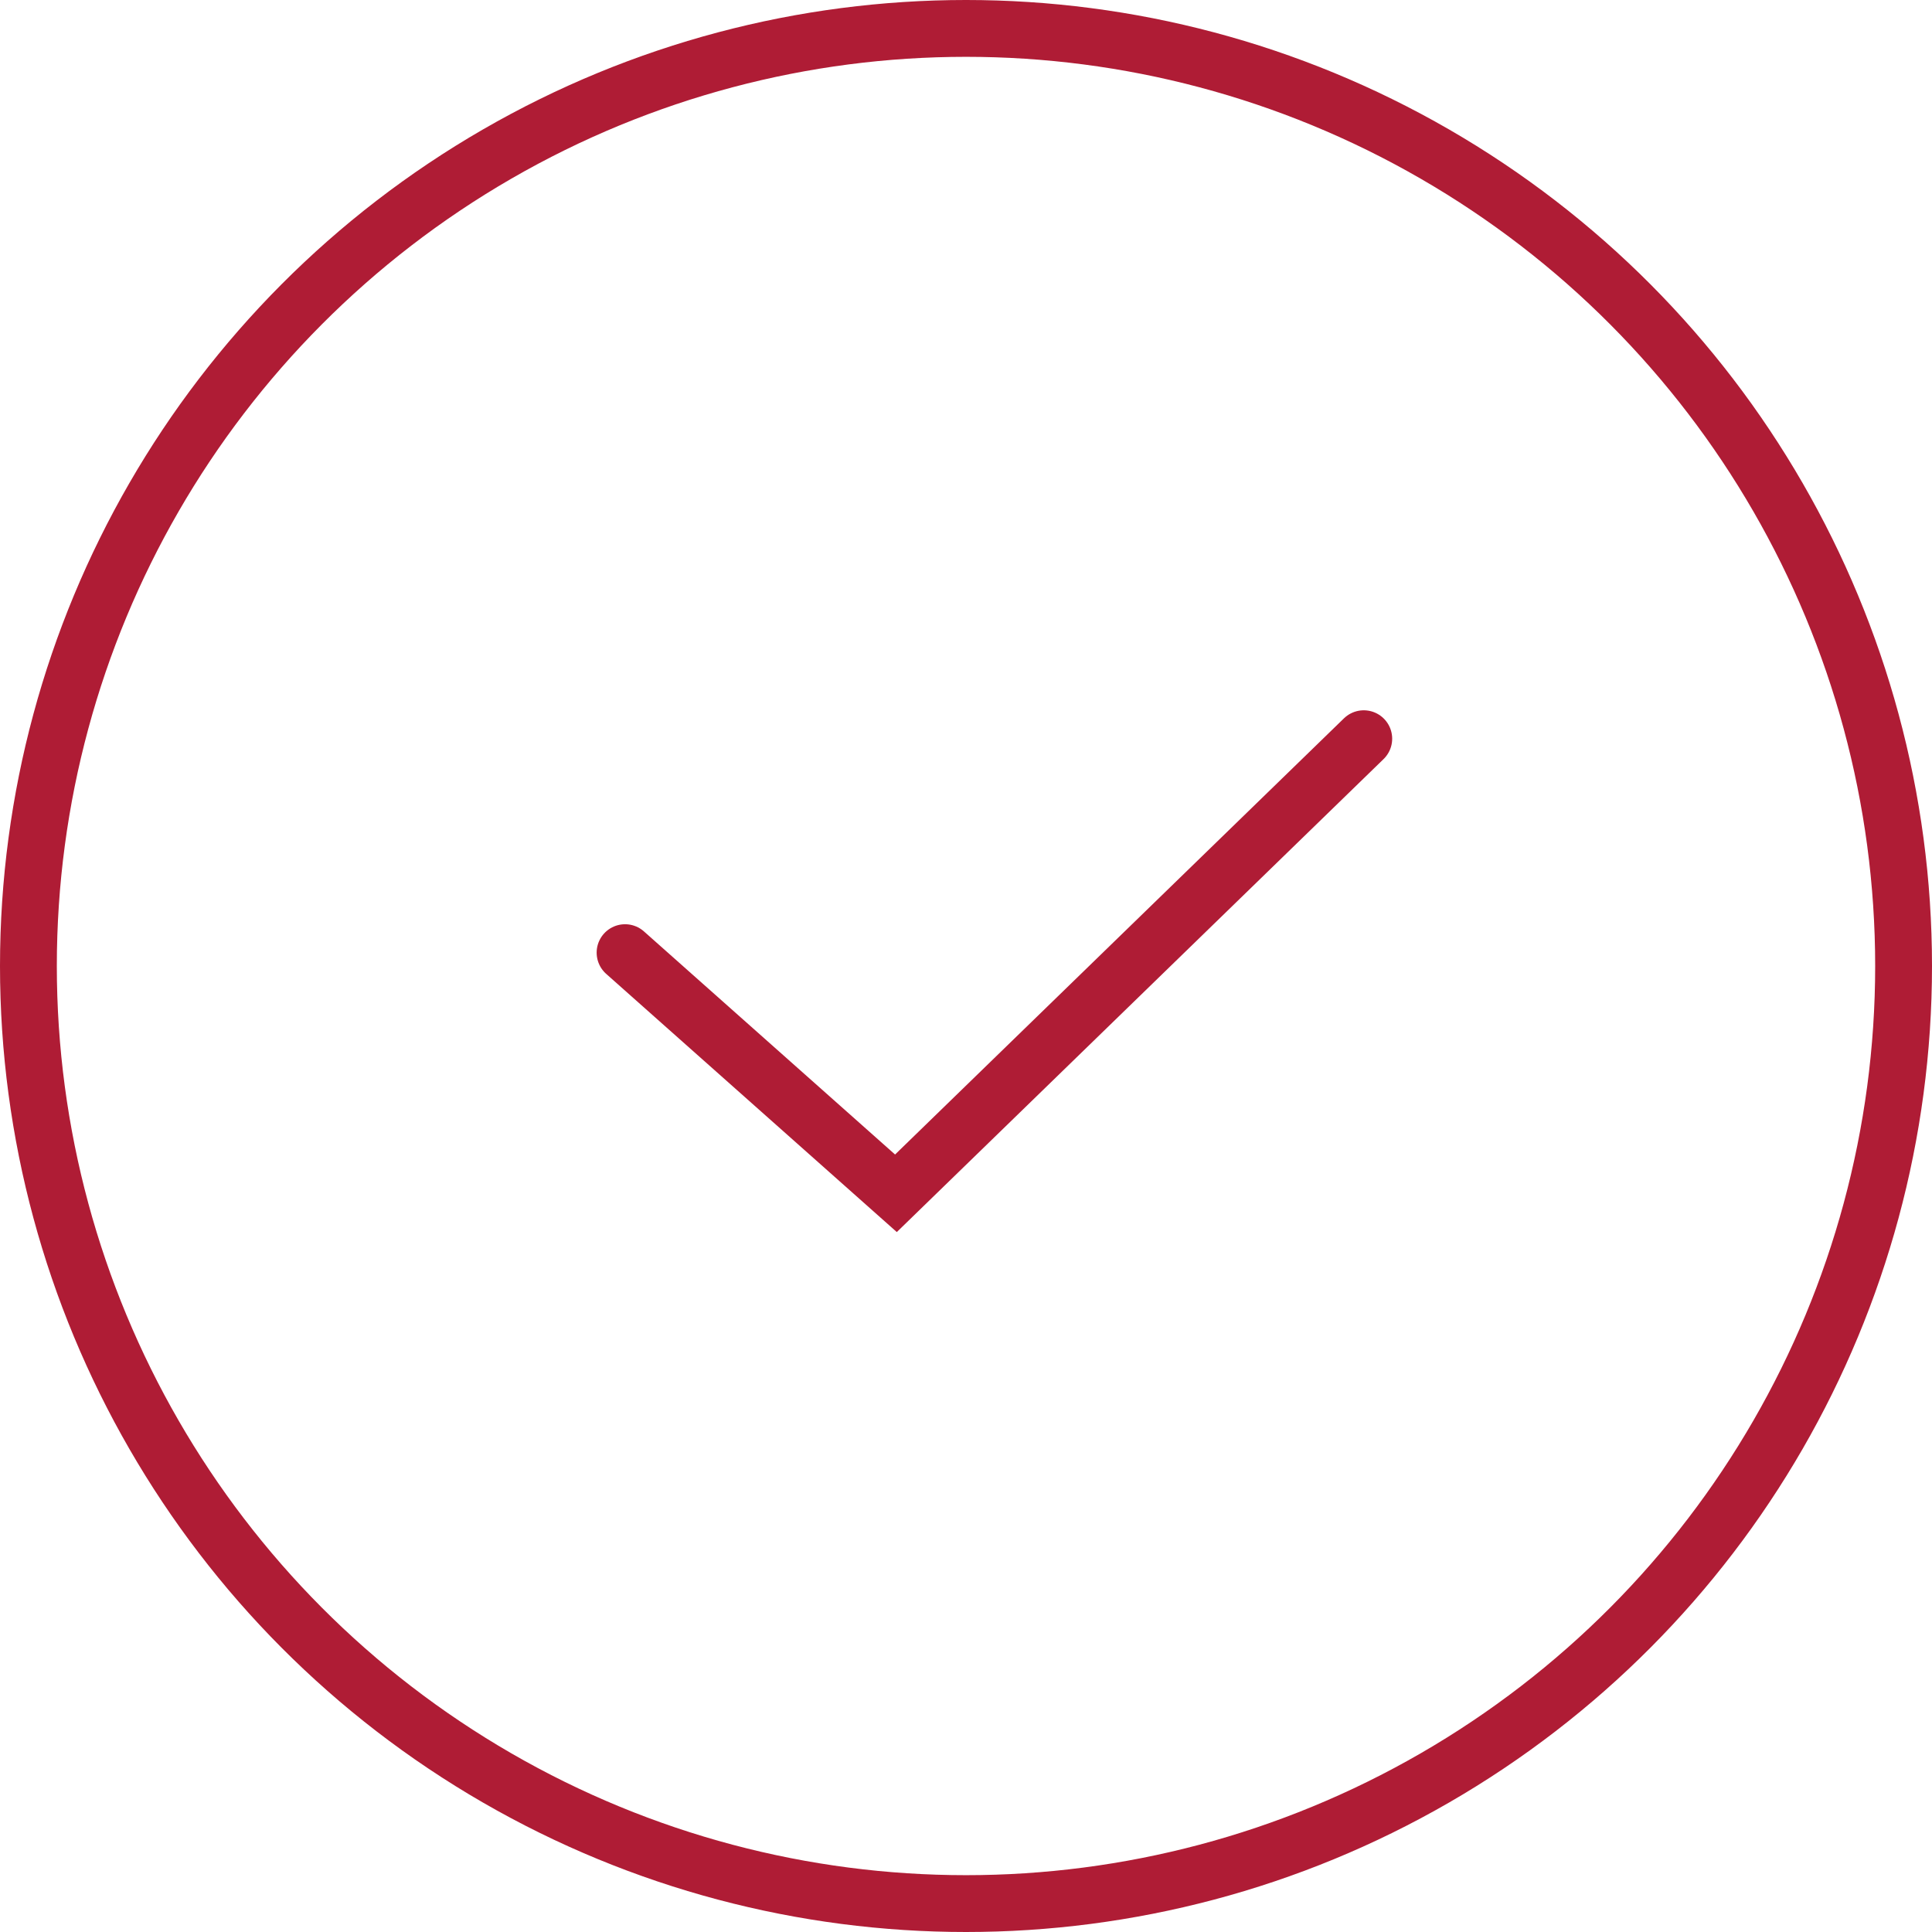 <svg xmlns="http://www.w3.org/2000/svg" width="34" height="34" viewBox="0 0 34 34" fill="none"><g clip-path="url(#clip0_843_101)"><circle cx="17" cy="17" r="16.5" stroke="#AF1C35"></circle><path d="M11 16.765L15.767 21L24 13" stroke="#AF1C35" stroke-linecap="round"></path></g><defs><clipPath id="clip0_843_101"><rect width="34" height="34" fill="white"></rect></clipPath></defs></svg>